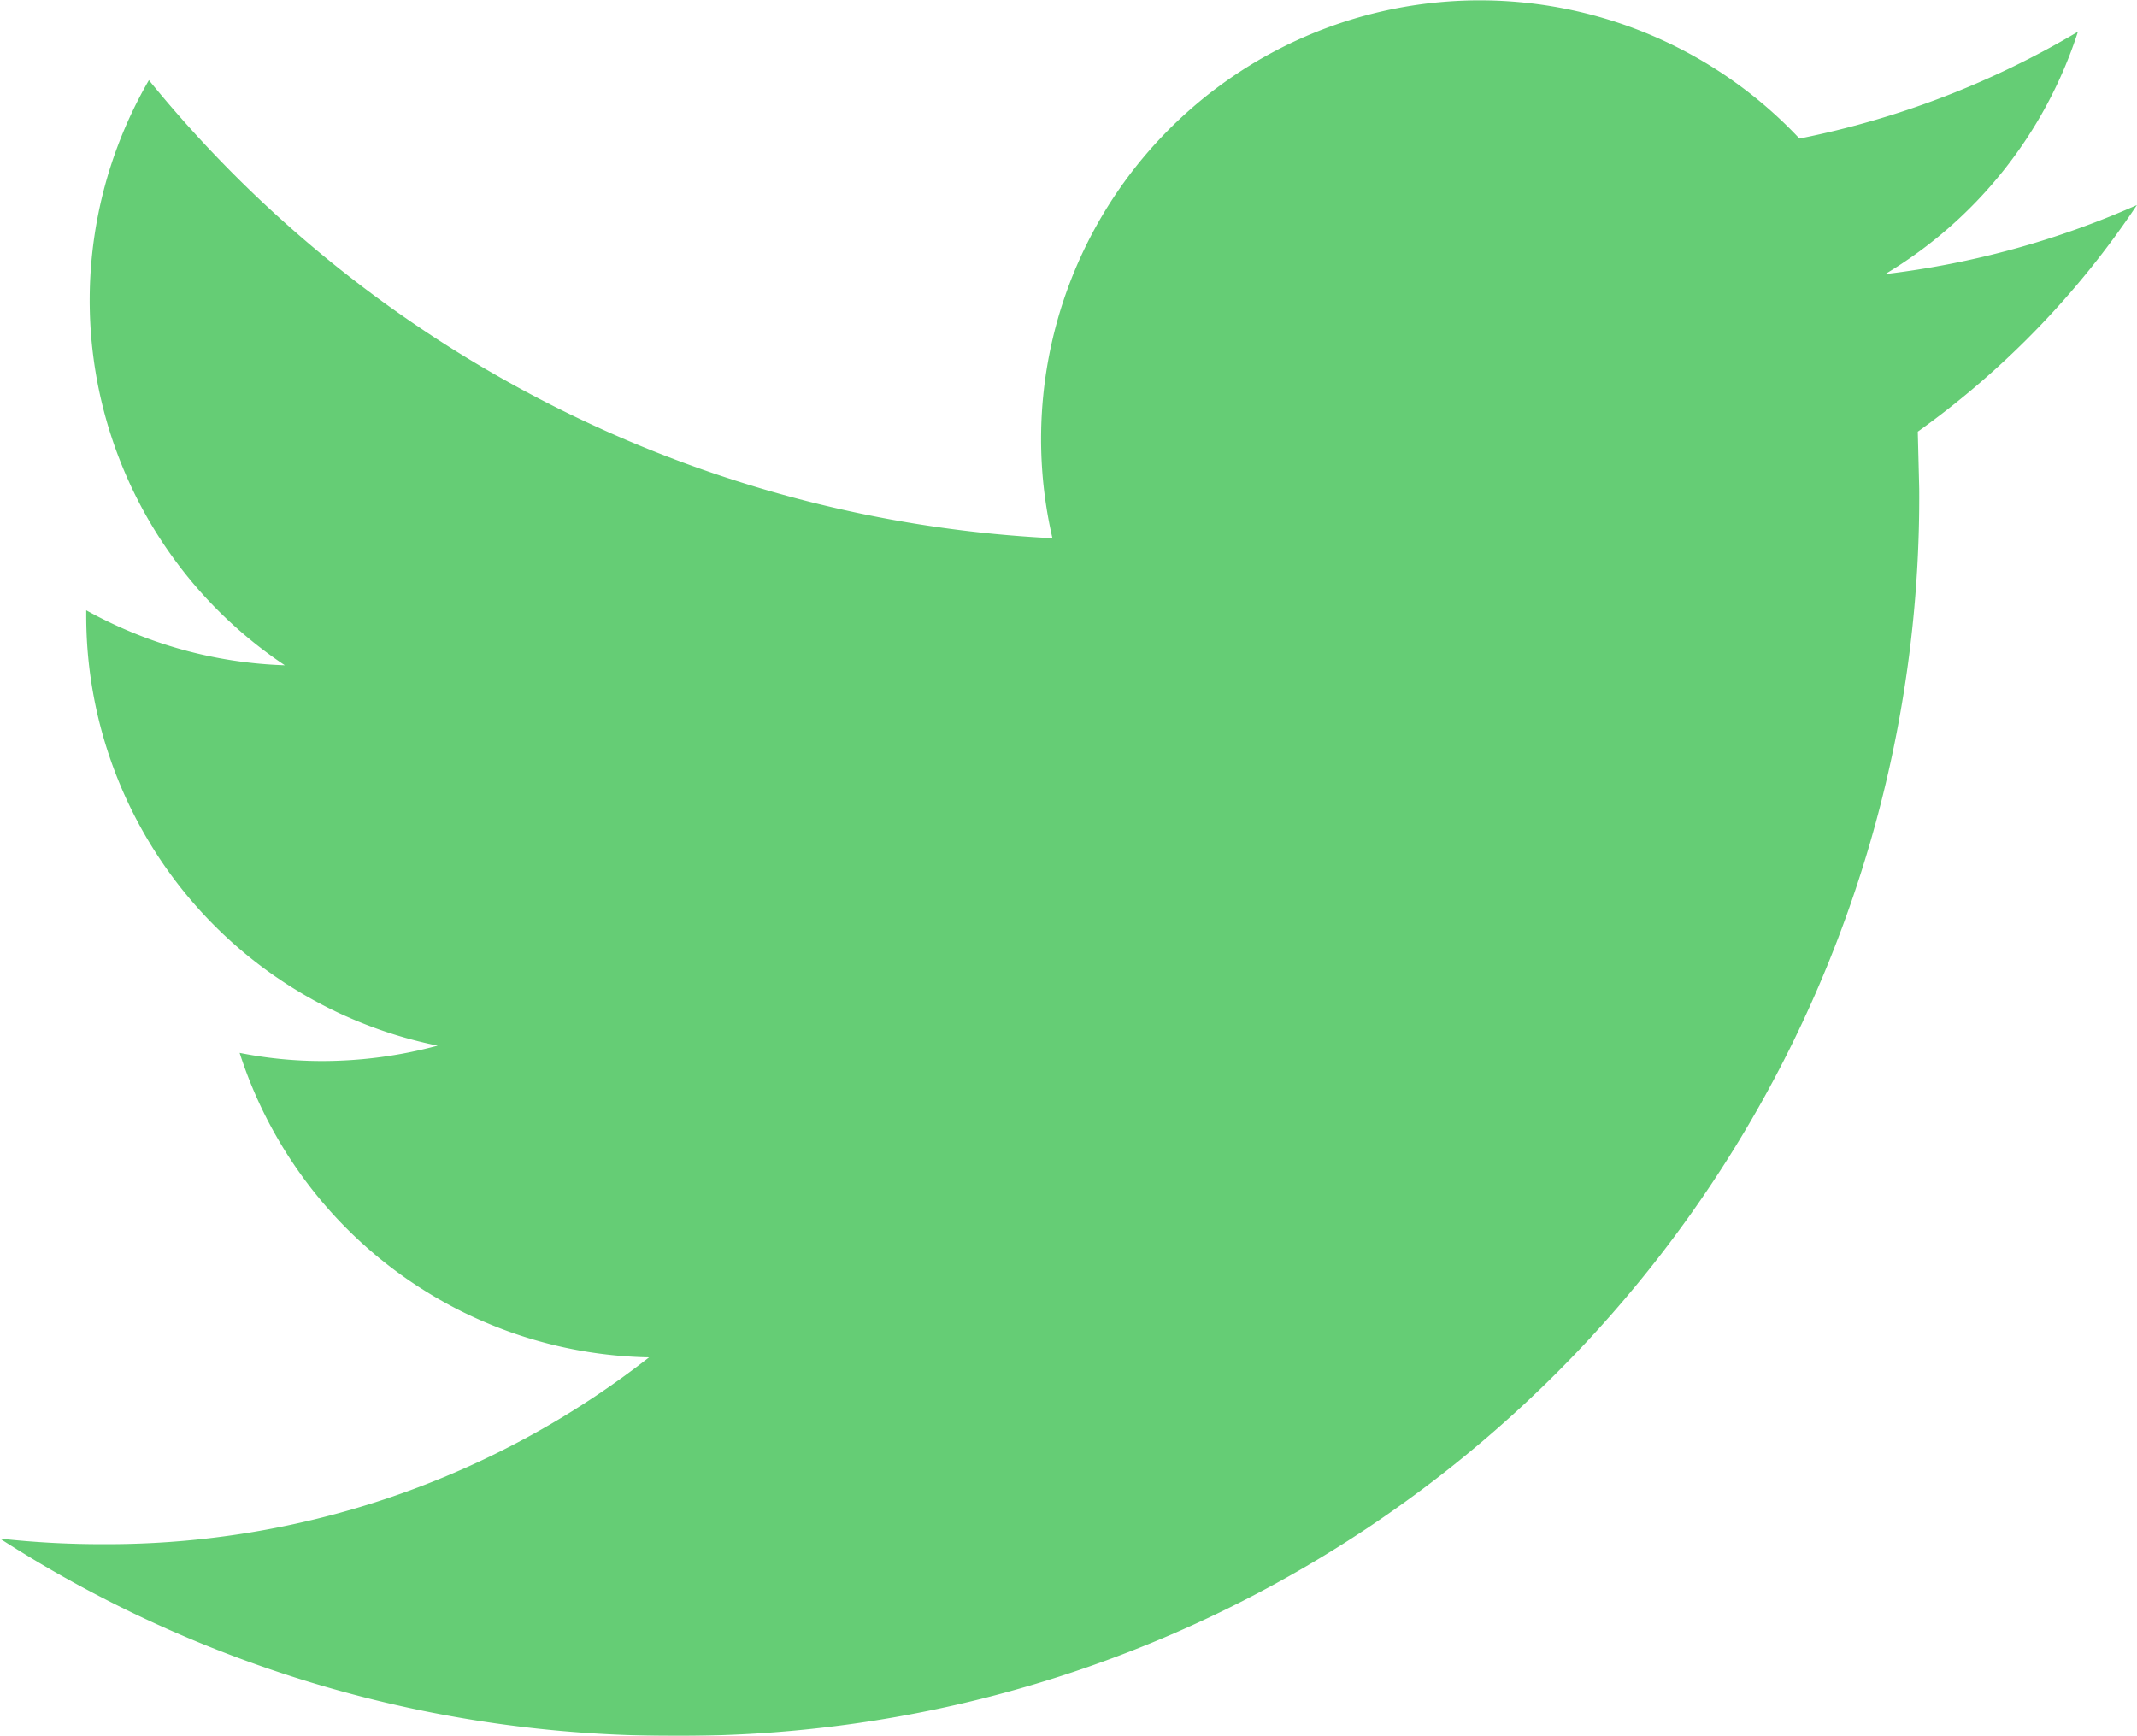 <svg xmlns="http://www.w3.org/2000/svg" width="22.5" height="18.277" viewBox="0 0 22.5 18.277">
    <defs>
        <style>
            .cls-1{opacity:.7}.cls-2{fill:#23b83b}
        </style>
    </defs>
    <g id="twitter" class="cls-1">
        <path id="Path_2099" d="M22.5 59.6a9.218 9.218 0 0 1-2.65.727 4.635 4.635 0 0 0 2.029-2.552 9.305 9.305 0 0 1-2.932 1.125 4.619 4.619 0 0 0-7.865 4.208 13.1 13.1 0 0 1-9.513-4.823A4.621 4.621 0 0 0 3 64.446a4.616 4.616 0 0 1-2.091-.579v.058a4.62 4.62 0 0 0 3.7 4.526 4.676 4.676 0 0 1-1.216.162 4.431 4.431 0 0 1-.869-.086 4.618 4.618 0 0 0 4.311 3.206A9.261 9.261 0 0 1 1.1 73.7a9.811 9.811 0 0 1-1.1-.059 13.047 13.047 0 0 0 7.075 2.077 13.041 13.041 0 0 0 13.133-13.132l-.015-.6A9.217 9.217 0 0 0 22.5 59.6z" class="cls-2" data-name="Path 2099" transform="translate(-.001 -57.441)"/>
    </g>
</svg>
